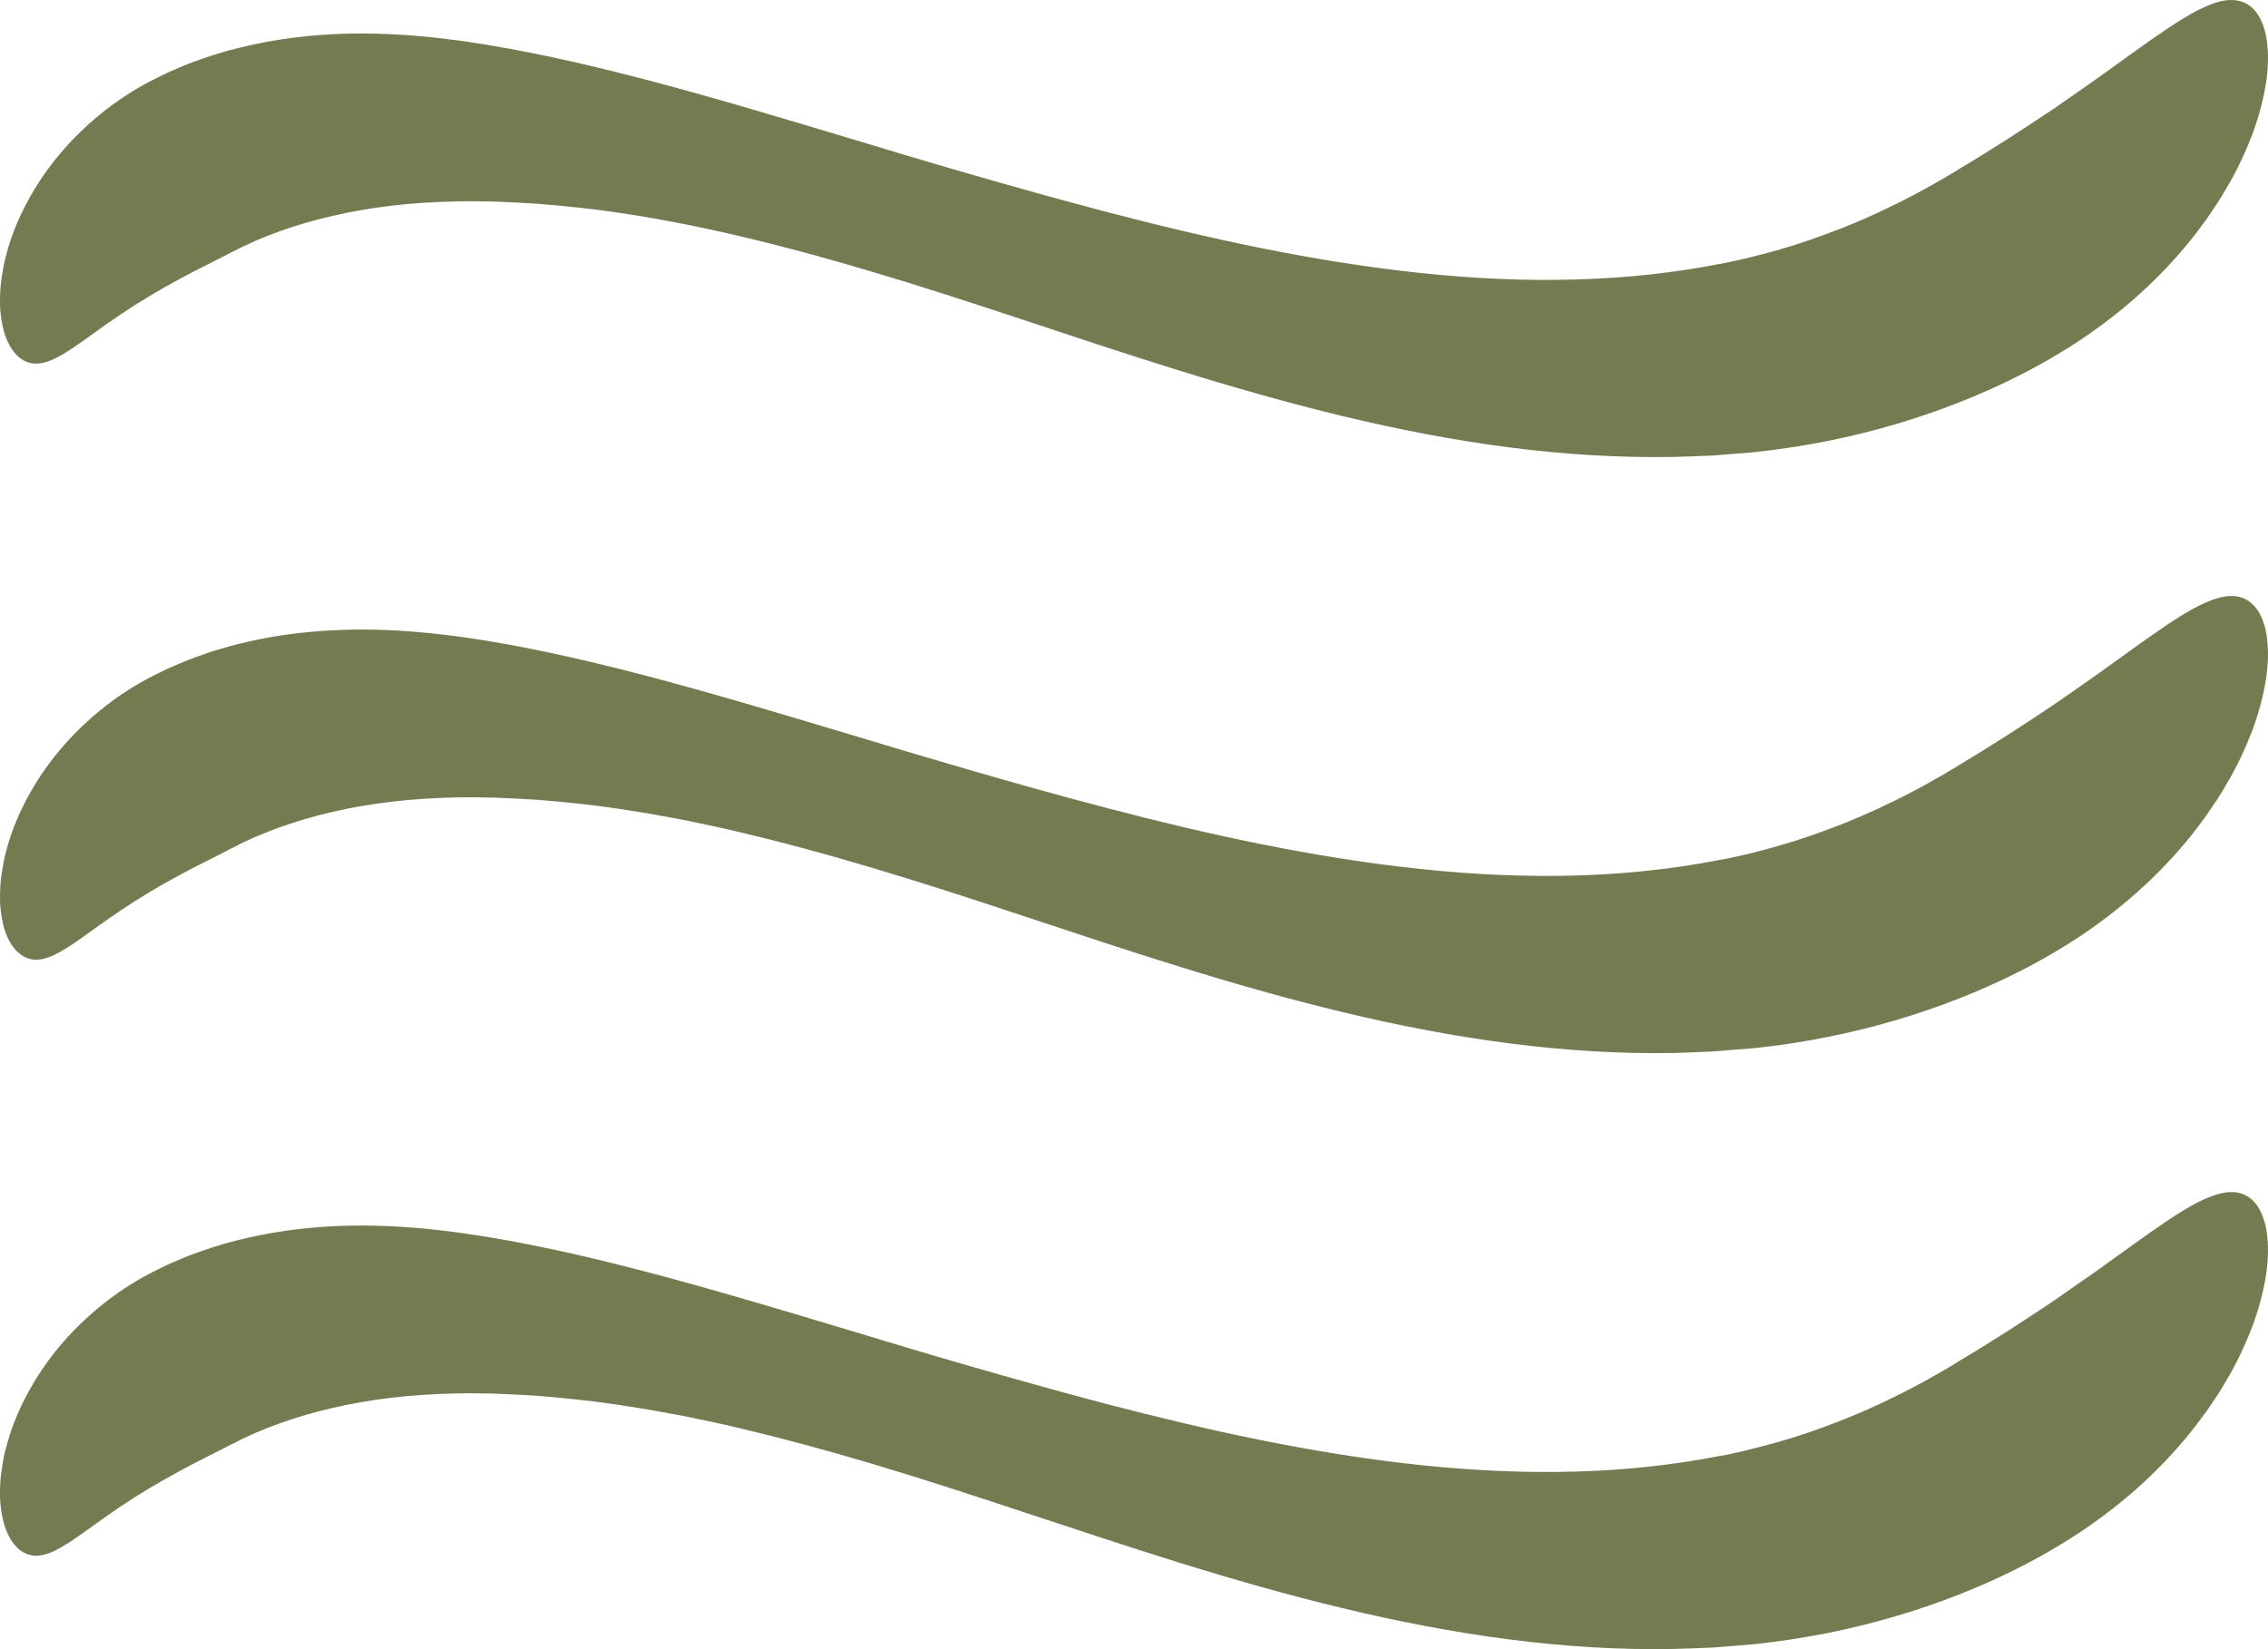 <svg xmlns="http://www.w3.org/2000/svg" fill="none" viewBox="0 0 22 16" height="16" width="22">
<path fill="#737C51" d="M18.988 1.651C18.804 1.761 18.569 1.897 18.281 2.032C18.21 2.068 18.134 2.099 18.057 2.135C17.979 2.167 17.898 2.202 17.814 2.233C17.646 2.298 17.466 2.362 17.276 2.417C17.181 2.444 17.083 2.471 16.983 2.495C16.933 2.508 16.883 2.519 16.831 2.53C16.806 2.536 16.78 2.542 16.754 2.547C16.727 2.552 16.701 2.557 16.674 2.562C16.461 2.604 16.238 2.637 16.007 2.663C15.545 2.713 15.052 2.728 14.544 2.706C13.529 2.663 12.461 2.475 11.468 2.239C10.971 2.122 10.49 1.993 10.04 1.868C9.591 1.743 9.171 1.621 8.796 1.509C7.296 1.058 6.078 0.68 4.933 0.471C4.646 0.418 4.361 0.377 4.074 0.351C3.788 0.326 3.499 0.317 3.208 0.333C2.917 0.349 2.623 0.389 2.328 0.462C2.291 0.471 2.254 0.479 2.217 0.49L2.107 0.523C2.034 0.544 1.961 0.571 1.887 0.597L1.833 0.617L1.777 0.64C1.74 0.656 1.703 0.671 1.666 0.687C1.592 0.719 1.52 0.757 1.448 0.793C1.117 0.967 0.814 1.215 0.575 1.5C0.336 1.786 0.165 2.111 0.077 2.412C0.066 2.45 0.056 2.487 0.047 2.523C0.038 2.56 0.032 2.598 0.026 2.633C0.014 2.704 0.004 2.772 0.002 2.838C-0.001 2.904 -0.001 2.965 0.004 3.023C0.01 3.081 0.018 3.134 0.03 3.182C0.035 3.207 0.041 3.229 0.049 3.251C0.057 3.273 0.065 3.294 0.074 3.313C0.092 3.352 0.112 3.386 0.135 3.414C0.179 3.471 0.232 3.506 0.291 3.521C0.35 3.536 0.414 3.526 0.481 3.501C0.548 3.476 0.615 3.435 0.69 3.387C0.836 3.29 0.997 3.165 1.174 3.048C1.35 2.93 1.539 2.816 1.725 2.716C1.909 2.615 2.091 2.529 2.241 2.45C2.28 2.43 2.318 2.411 2.357 2.392C2.396 2.375 2.434 2.357 2.472 2.339C2.513 2.323 2.553 2.306 2.593 2.289C2.633 2.274 2.674 2.258 2.714 2.243C2.878 2.185 3.046 2.136 3.224 2.095C3.578 2.013 3.97 1.962 4.438 1.954C4.555 1.951 4.678 1.953 4.805 1.956C4.933 1.961 5.067 1.968 5.205 1.976C5.483 1.999 5.783 2.028 6.111 2.081C6.276 2.105 6.447 2.138 6.626 2.172C6.715 2.189 6.807 2.209 6.9 2.229C6.994 2.248 7.089 2.271 7.186 2.294C7.577 2.385 8 2.499 8.465 2.638C8.93 2.776 9.412 2.933 9.907 3.097C10.403 3.261 10.912 3.432 11.433 3.593C12.472 3.916 13.557 4.202 14.637 4.34C15.176 4.41 15.713 4.442 16.232 4.433C16.361 4.429 16.49 4.426 16.617 4.419C16.745 4.409 16.871 4.399 16.995 4.389C17.247 4.363 17.492 4.325 17.726 4.279C18.665 4.091 19.445 3.752 19.993 3.417C20.233 3.272 20.454 3.111 20.655 2.94C20.856 2.768 21.035 2.586 21.191 2.401C21.269 2.309 21.34 2.214 21.407 2.122C21.472 2.026 21.535 1.935 21.588 1.841C21.699 1.658 21.782 1.474 21.848 1.304C21.974 0.961 22.017 0.664 21.994 0.444C21.992 0.417 21.988 0.391 21.984 0.366C21.98 0.341 21.974 0.317 21.968 0.294C21.955 0.249 21.939 0.209 21.921 0.174C21.883 0.104 21.834 0.055 21.774 0.027C21.714 -0.001 21.643 -0.006 21.567 0.007C21.49 0.021 21.408 0.055 21.316 0.101C21.137 0.194 20.93 0.339 20.697 0.506C20.668 0.526 20.639 0.548 20.609 0.57C20.579 0.591 20.549 0.613 20.518 0.635C20.458 0.68 20.392 0.723 20.329 0.771C20.198 0.862 20.062 0.958 19.92 1.056C19.633 1.248 19.322 1.451 18.988 1.649L18.988 1.651Z"></path>
<path fill="#737C51" d="M18.988 7.433C18.804 7.544 18.569 7.68 18.281 7.815C18.21 7.85 18.134 7.882 18.057 7.917C17.979 7.95 17.898 7.985 17.814 8.016C17.646 8.081 17.466 8.144 17.276 8.199C17.181 8.227 17.083 8.254 16.983 8.278C16.933 8.291 16.883 8.302 16.831 8.313C16.806 8.319 16.78 8.325 16.754 8.33C16.727 8.335 16.701 8.339 16.674 8.344C16.461 8.386 16.238 8.42 16.007 8.445C15.545 8.496 15.052 8.51 14.544 8.488C13.529 8.446 12.461 8.257 11.468 8.022C10.971 7.904 10.49 7.776 10.04 7.651C9.591 7.525 9.171 7.403 8.796 7.291C7.296 6.841 6.078 6.463 4.933 6.253C4.646 6.201 4.361 6.159 4.074 6.134C3.788 6.108 3.499 6.1 3.208 6.116C2.917 6.132 2.623 6.171 2.328 6.244C2.291 6.254 2.254 6.262 2.217 6.273L2.107 6.305C2.034 6.326 1.961 6.354 1.887 6.38L1.833 6.4L1.777 6.423C1.74 6.438 1.703 6.454 1.666 6.47C1.592 6.502 1.52 6.54 1.448 6.576C1.117 6.749 0.814 6.998 0.575 7.283C0.336 7.568 0.165 7.894 0.077 8.195C0.066 8.233 0.056 8.27 0.047 8.306C0.038 8.343 0.032 8.38 0.026 8.416C0.014 8.487 0.004 8.554 0.002 8.621C-0.001 8.687 -0.001 8.748 0.004 8.805C0.01 8.863 0.018 8.917 0.03 8.965C0.035 8.989 0.041 9.012 0.049 9.034C0.057 9.056 0.065 9.077 0.074 9.096C0.092 9.135 0.112 9.168 0.135 9.197C0.179 9.253 0.232 9.288 0.291 9.304C0.35 9.319 0.414 9.309 0.481 9.284C0.548 9.259 0.615 9.217 0.69 9.17C0.836 9.072 0.997 8.948 1.174 8.831C1.35 8.712 1.539 8.599 1.725 8.499C1.909 8.398 2.091 8.312 2.241 8.233C2.28 8.213 2.318 8.194 2.357 8.174C2.396 8.157 2.434 8.139 2.472 8.121C2.513 8.105 2.553 8.089 2.593 8.072C2.633 8.056 2.674 8.041 2.714 8.026C2.878 7.968 3.046 7.918 3.224 7.877C3.578 7.796 3.97 7.745 4.438 7.736C4.555 7.734 4.678 7.735 4.805 7.739C4.933 7.743 5.067 7.751 5.205 7.759C5.483 7.781 5.783 7.811 6.111 7.864C6.276 7.888 6.447 7.921 6.626 7.954C6.715 7.972 6.807 7.992 6.9 8.011C6.994 8.031 7.089 8.053 7.186 8.076C7.577 8.168 8 8.282 8.465 8.421C8.93 8.559 9.412 8.716 9.907 8.88C10.403 9.044 10.912 9.215 11.433 9.376C12.472 9.699 13.557 9.984 14.637 10.122C15.176 10.192 15.713 10.225 16.232 10.216C16.361 10.211 16.49 10.208 16.617 10.201C16.745 10.191 16.871 10.181 16.995 10.171C17.247 10.146 17.492 10.108 17.726 10.061C18.665 9.874 19.445 9.535 19.993 9.2C20.233 9.055 20.454 8.894 20.655 8.722C20.856 8.551 21.035 8.369 21.191 8.184C21.269 8.092 21.34 7.997 21.407 7.904C21.472 7.809 21.535 7.718 21.588 7.624C21.699 7.44 21.782 7.257 21.848 7.087C21.974 6.743 22.017 6.446 21.994 6.227C21.992 6.199 21.988 6.173 21.984 6.148C21.98 6.123 21.974 6.099 21.968 6.077C21.955 6.032 21.939 5.991 21.921 5.956C21.883 5.887 21.834 5.838 21.774 5.809C21.714 5.781 21.643 5.776 21.567 5.79C21.49 5.804 21.408 5.838 21.316 5.883C21.137 5.976 20.93 6.122 20.697 6.288C20.668 6.309 20.639 6.33 20.609 6.352C20.579 6.374 20.549 6.395 20.518 6.417C20.458 6.463 20.392 6.506 20.329 6.553C20.198 6.645 20.062 6.741 19.92 6.838C19.633 7.031 19.322 7.233 18.988 7.432L18.988 7.433Z"></path>
<path fill="#737C51" d="M18.988 13.216C18.804 13.327 18.569 13.462 18.281 13.598C18.21 13.633 18.134 13.665 18.057 13.7C17.979 13.732 17.898 13.767 17.814 13.799C17.646 13.864 17.466 13.927 17.276 13.982C17.181 14.009 17.083 14.036 16.983 14.06C16.933 14.074 16.883 14.084 16.831 14.096C16.806 14.101 16.78 14.108 16.754 14.113C16.727 14.117 16.701 14.122 16.674 14.127C16.461 14.169 16.238 14.202 16.007 14.228C15.545 14.279 15.052 14.293 14.544 14.271C13.529 14.229 12.461 14.04 11.468 13.804C10.971 13.687 10.49 13.559 10.04 13.433C9.591 13.308 9.171 13.186 8.796 13.074C7.296 12.623 6.078 12.245 4.933 12.036C4.646 11.984 4.361 11.942 4.074 11.916C3.788 11.891 3.499 11.882 3.208 11.898C2.917 11.914 2.623 11.954 2.328 12.027C2.291 12.036 2.254 12.045 2.217 12.055L2.107 12.088C2.034 12.109 1.961 12.136 1.887 12.162L1.833 12.182L1.777 12.205C1.74 12.221 1.703 12.237 1.666 12.252C1.592 12.284 1.52 12.322 1.448 12.358C1.117 12.532 0.814 12.78 0.575 13.065C0.336 13.351 0.165 13.677 0.077 13.978C0.066 14.016 0.056 14.053 0.047 14.089C0.038 14.126 0.032 14.163 0.026 14.198C0.014 14.27 0.004 14.337 0.002 14.404C-0.001 14.47 -0.001 14.53 0.004 14.588C0.01 14.646 0.018 14.699 0.03 14.748C0.035 14.772 0.041 14.794 0.049 14.816C0.057 14.838 0.065 14.859 0.074 14.879C0.092 14.917 0.112 14.951 0.135 14.979C0.179 15.036 0.232 15.071 0.291 15.086C0.35 15.101 0.414 15.092 0.481 15.067C0.548 15.041 0.615 15 0.69 14.952C0.836 14.855 0.997 14.731 1.174 14.613C1.35 14.495 1.539 14.382 1.725 14.282C1.909 14.18 2.091 14.094 2.241 14.015C2.28 13.996 2.318 13.976 2.357 13.957C2.396 13.94 2.434 13.922 2.472 13.904C2.513 13.888 2.553 13.871 2.593 13.854C2.633 13.839 2.674 13.824 2.714 13.809C2.878 13.75 3.046 13.701 3.224 13.66C3.578 13.578 3.97 13.527 4.438 13.519C4.555 13.516 4.678 13.518 4.805 13.521C4.933 13.526 5.067 13.534 5.205 13.541C5.483 13.564 5.783 13.594 6.111 13.647C6.276 13.671 6.447 13.704 6.626 13.737C6.715 13.755 6.807 13.774 6.9 13.794C6.994 13.813 7.089 13.836 7.186 13.859C7.577 13.951 8 14.065 8.465 14.203C8.93 14.342 9.412 14.499 9.907 14.663C10.403 14.826 10.912 14.997 11.433 15.159C12.472 15.482 13.557 15.767 14.637 15.905C15.176 15.975 15.713 16.008 16.232 15.998C16.361 15.994 16.49 15.991 16.617 15.984C16.745 15.974 16.871 15.964 16.995 15.954C17.247 15.928 17.492 15.89 17.726 15.844C18.665 15.656 19.445 15.318 19.993 14.982C20.233 14.837 20.454 14.676 20.655 14.505C20.856 14.334 21.035 14.151 21.191 13.966C21.269 13.874 21.34 13.779 21.407 13.687C21.472 13.592 21.535 13.501 21.588 13.407C21.699 13.223 21.782 13.039 21.848 12.87C21.974 12.526 22.017 12.229 21.994 12.009C21.992 11.982 21.988 11.956 21.984 11.931C21.98 11.906 21.974 11.882 21.968 11.859C21.955 11.814 21.939 11.774 21.921 11.739C21.883 11.669 21.834 11.62 21.774 11.592C21.714 11.564 21.643 11.559 21.567 11.573C21.49 11.587 21.408 11.62 21.316 11.666C21.137 11.759 20.93 11.905 20.697 12.071C20.668 12.092 20.639 12.113 20.609 12.135C20.579 12.156 20.549 12.178 20.518 12.2C20.458 12.245 20.392 12.289 20.329 12.336C20.198 12.428 20.062 12.523 19.92 12.621C19.633 12.814 19.322 13.016 18.988 13.214L18.988 13.216Z"></path>
</svg>
